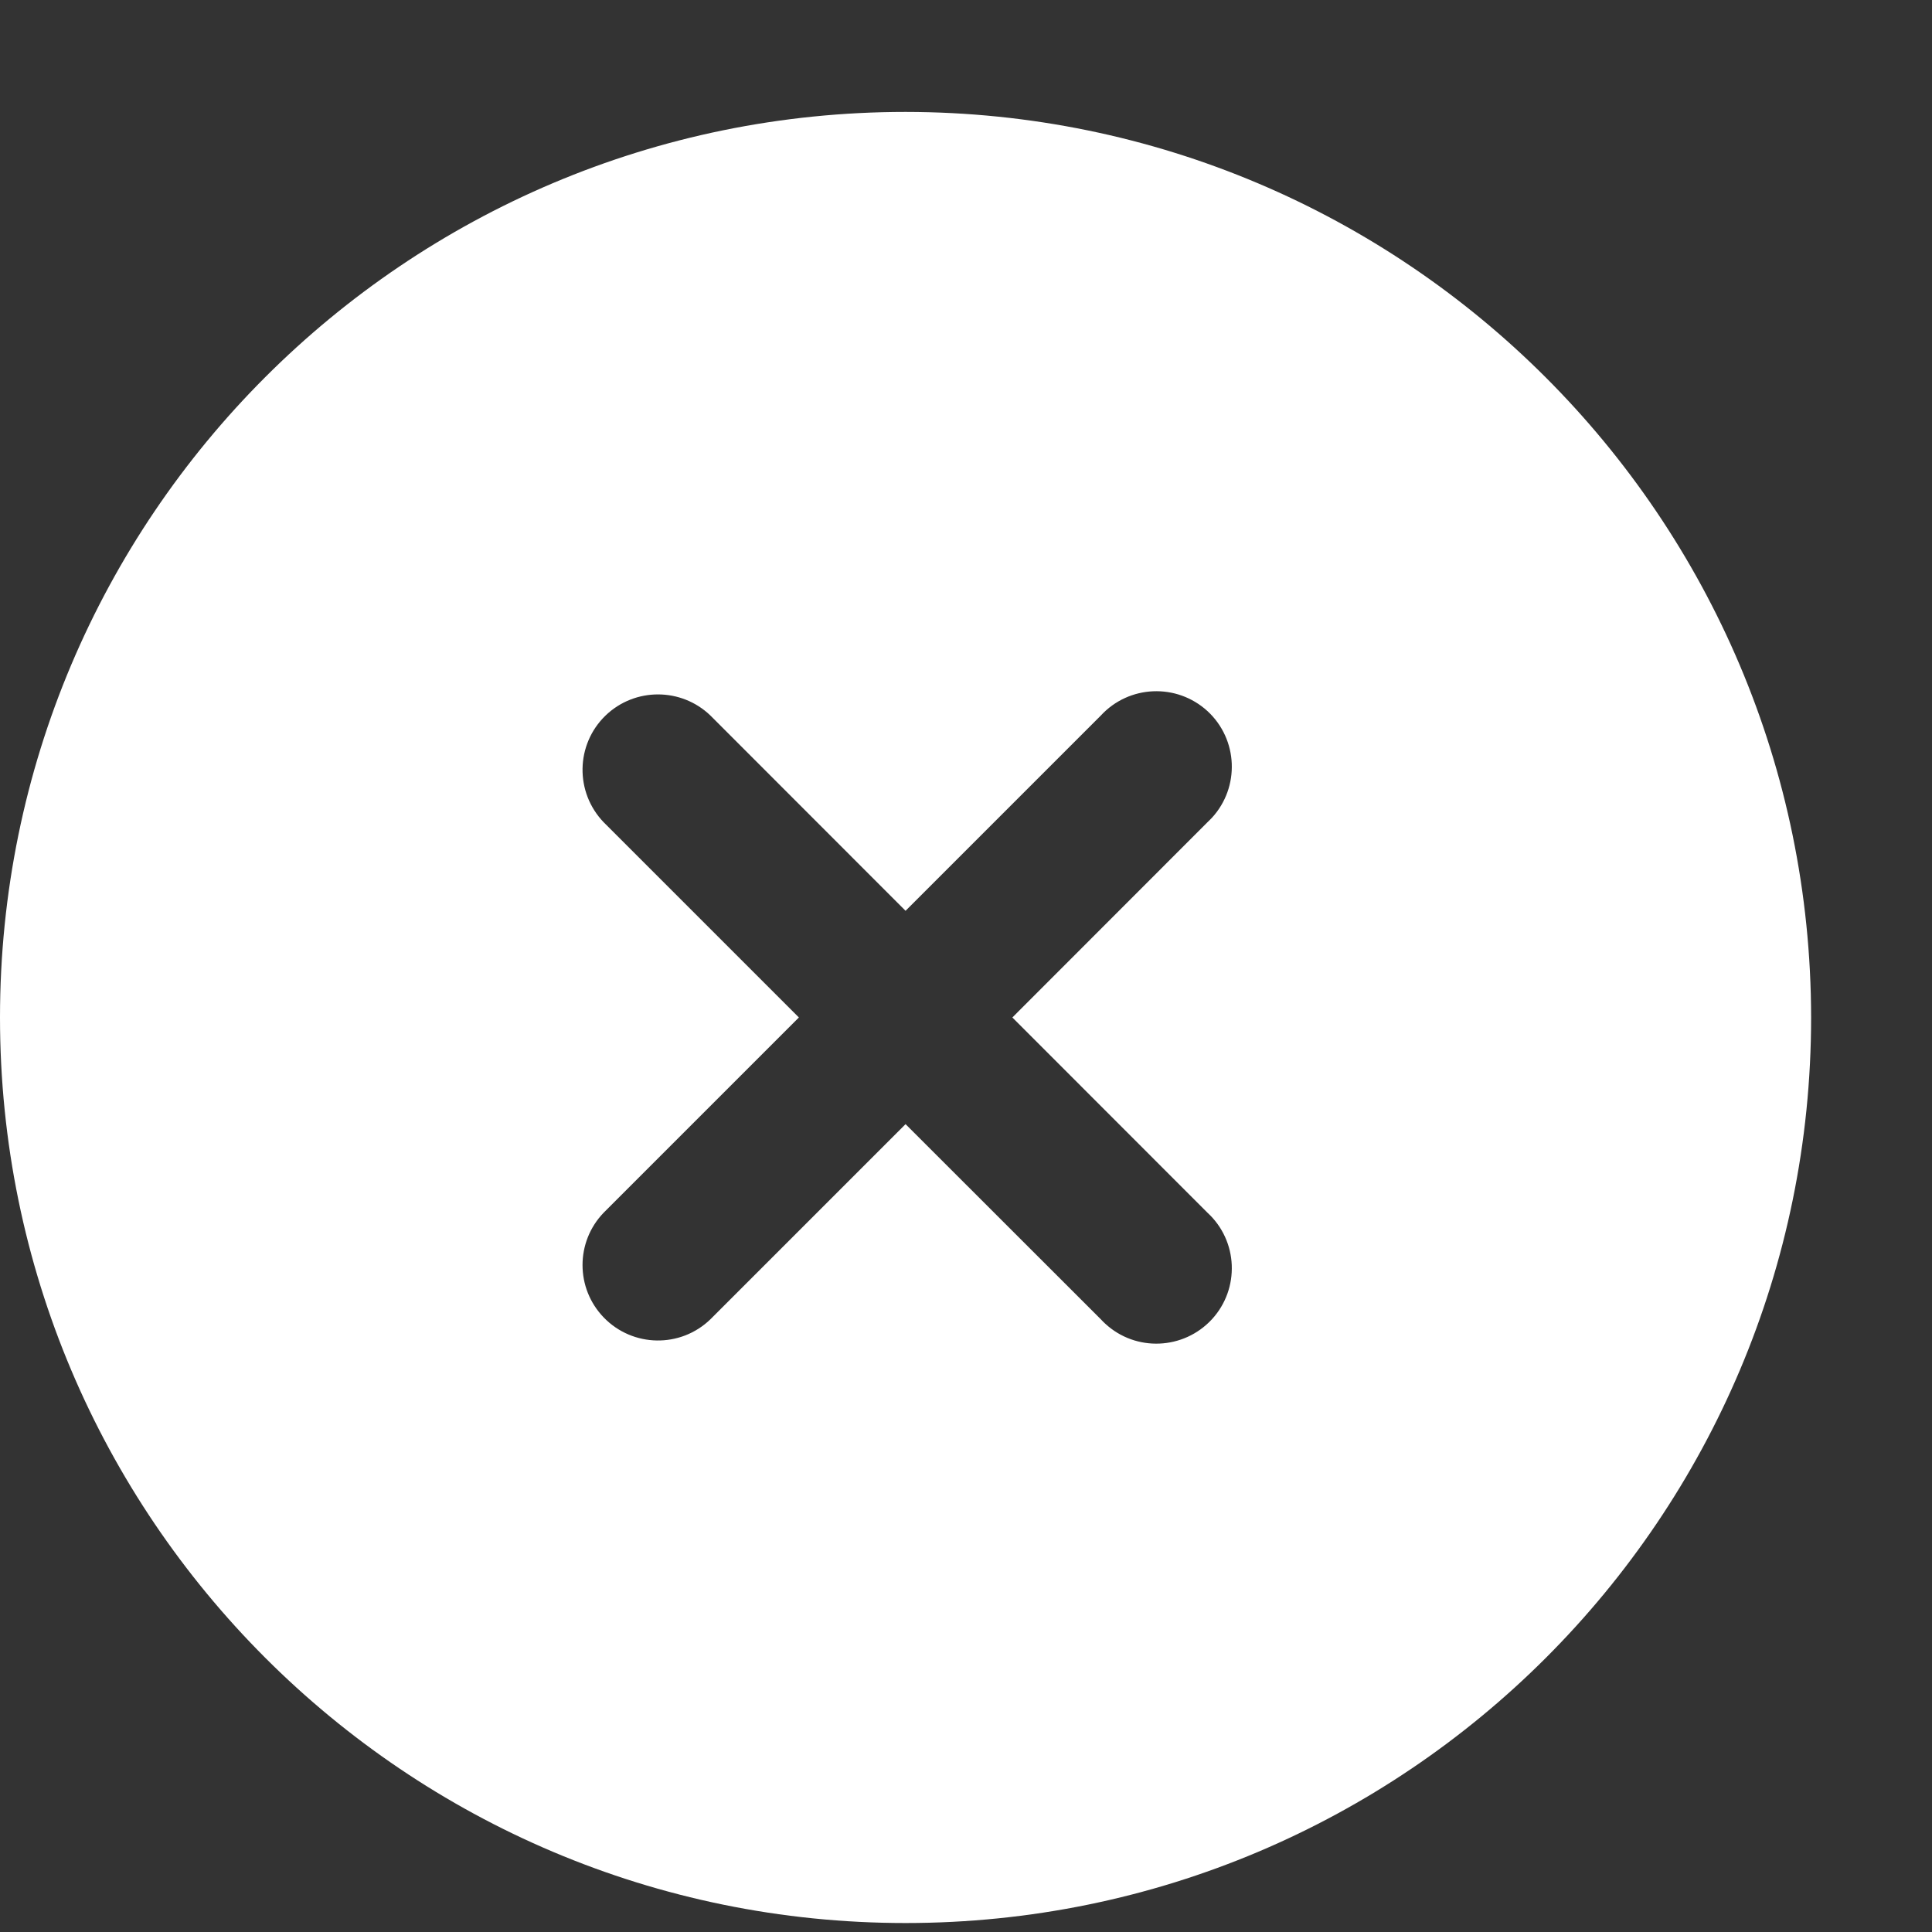 <svg width="14" height="14" viewBox="0 0 14 14" fill="none" xmlns="http://www.w3.org/2000/svg">
<rect x="0" y="0" width="14" height="14" fill="#333333" stroke="none"/>
<g clip-path="url(#clip0_367233_3540)">
<path d="M6.562 0.811C2.938 0.811 0 3.749 0 7.373C0 10.997 2.938 13.935 6.562 13.935C10.187 13.935 13.124 10.997 13.124 7.373C13.121 3.75 10.185 0.814 6.562 0.811ZM8.75 8.788C8.972 8.992 8.986 9.338 8.782 9.56C8.577 9.782 8.231 9.797 8.009 9.592C7.998 9.582 7.987 9.571 7.977 9.56L6.562 8.146L5.148 9.56C4.931 9.77 4.585 9.764 4.375 9.547C4.17 9.335 4.17 8.999 4.375 8.787L5.789 7.373L4.375 5.959C4.165 5.741 4.171 5.395 4.388 5.185C4.6 4.981 4.936 4.981 5.148 5.185L6.562 6.6L7.977 5.185C8.182 4.963 8.527 4.949 8.75 5.153C8.972 5.358 8.986 5.704 8.782 5.926C8.771 5.937 8.761 5.948 8.75 5.958L7.336 7.373L8.75 8.788Z" fill="white"/>
</g>
<defs>
<clipPath id="clip0_367233_3540">
<rect width="13.124" height="13.124" fill="white" transform="translate(0 0.811)"/>
</clipPath>
</defs>
</svg>
